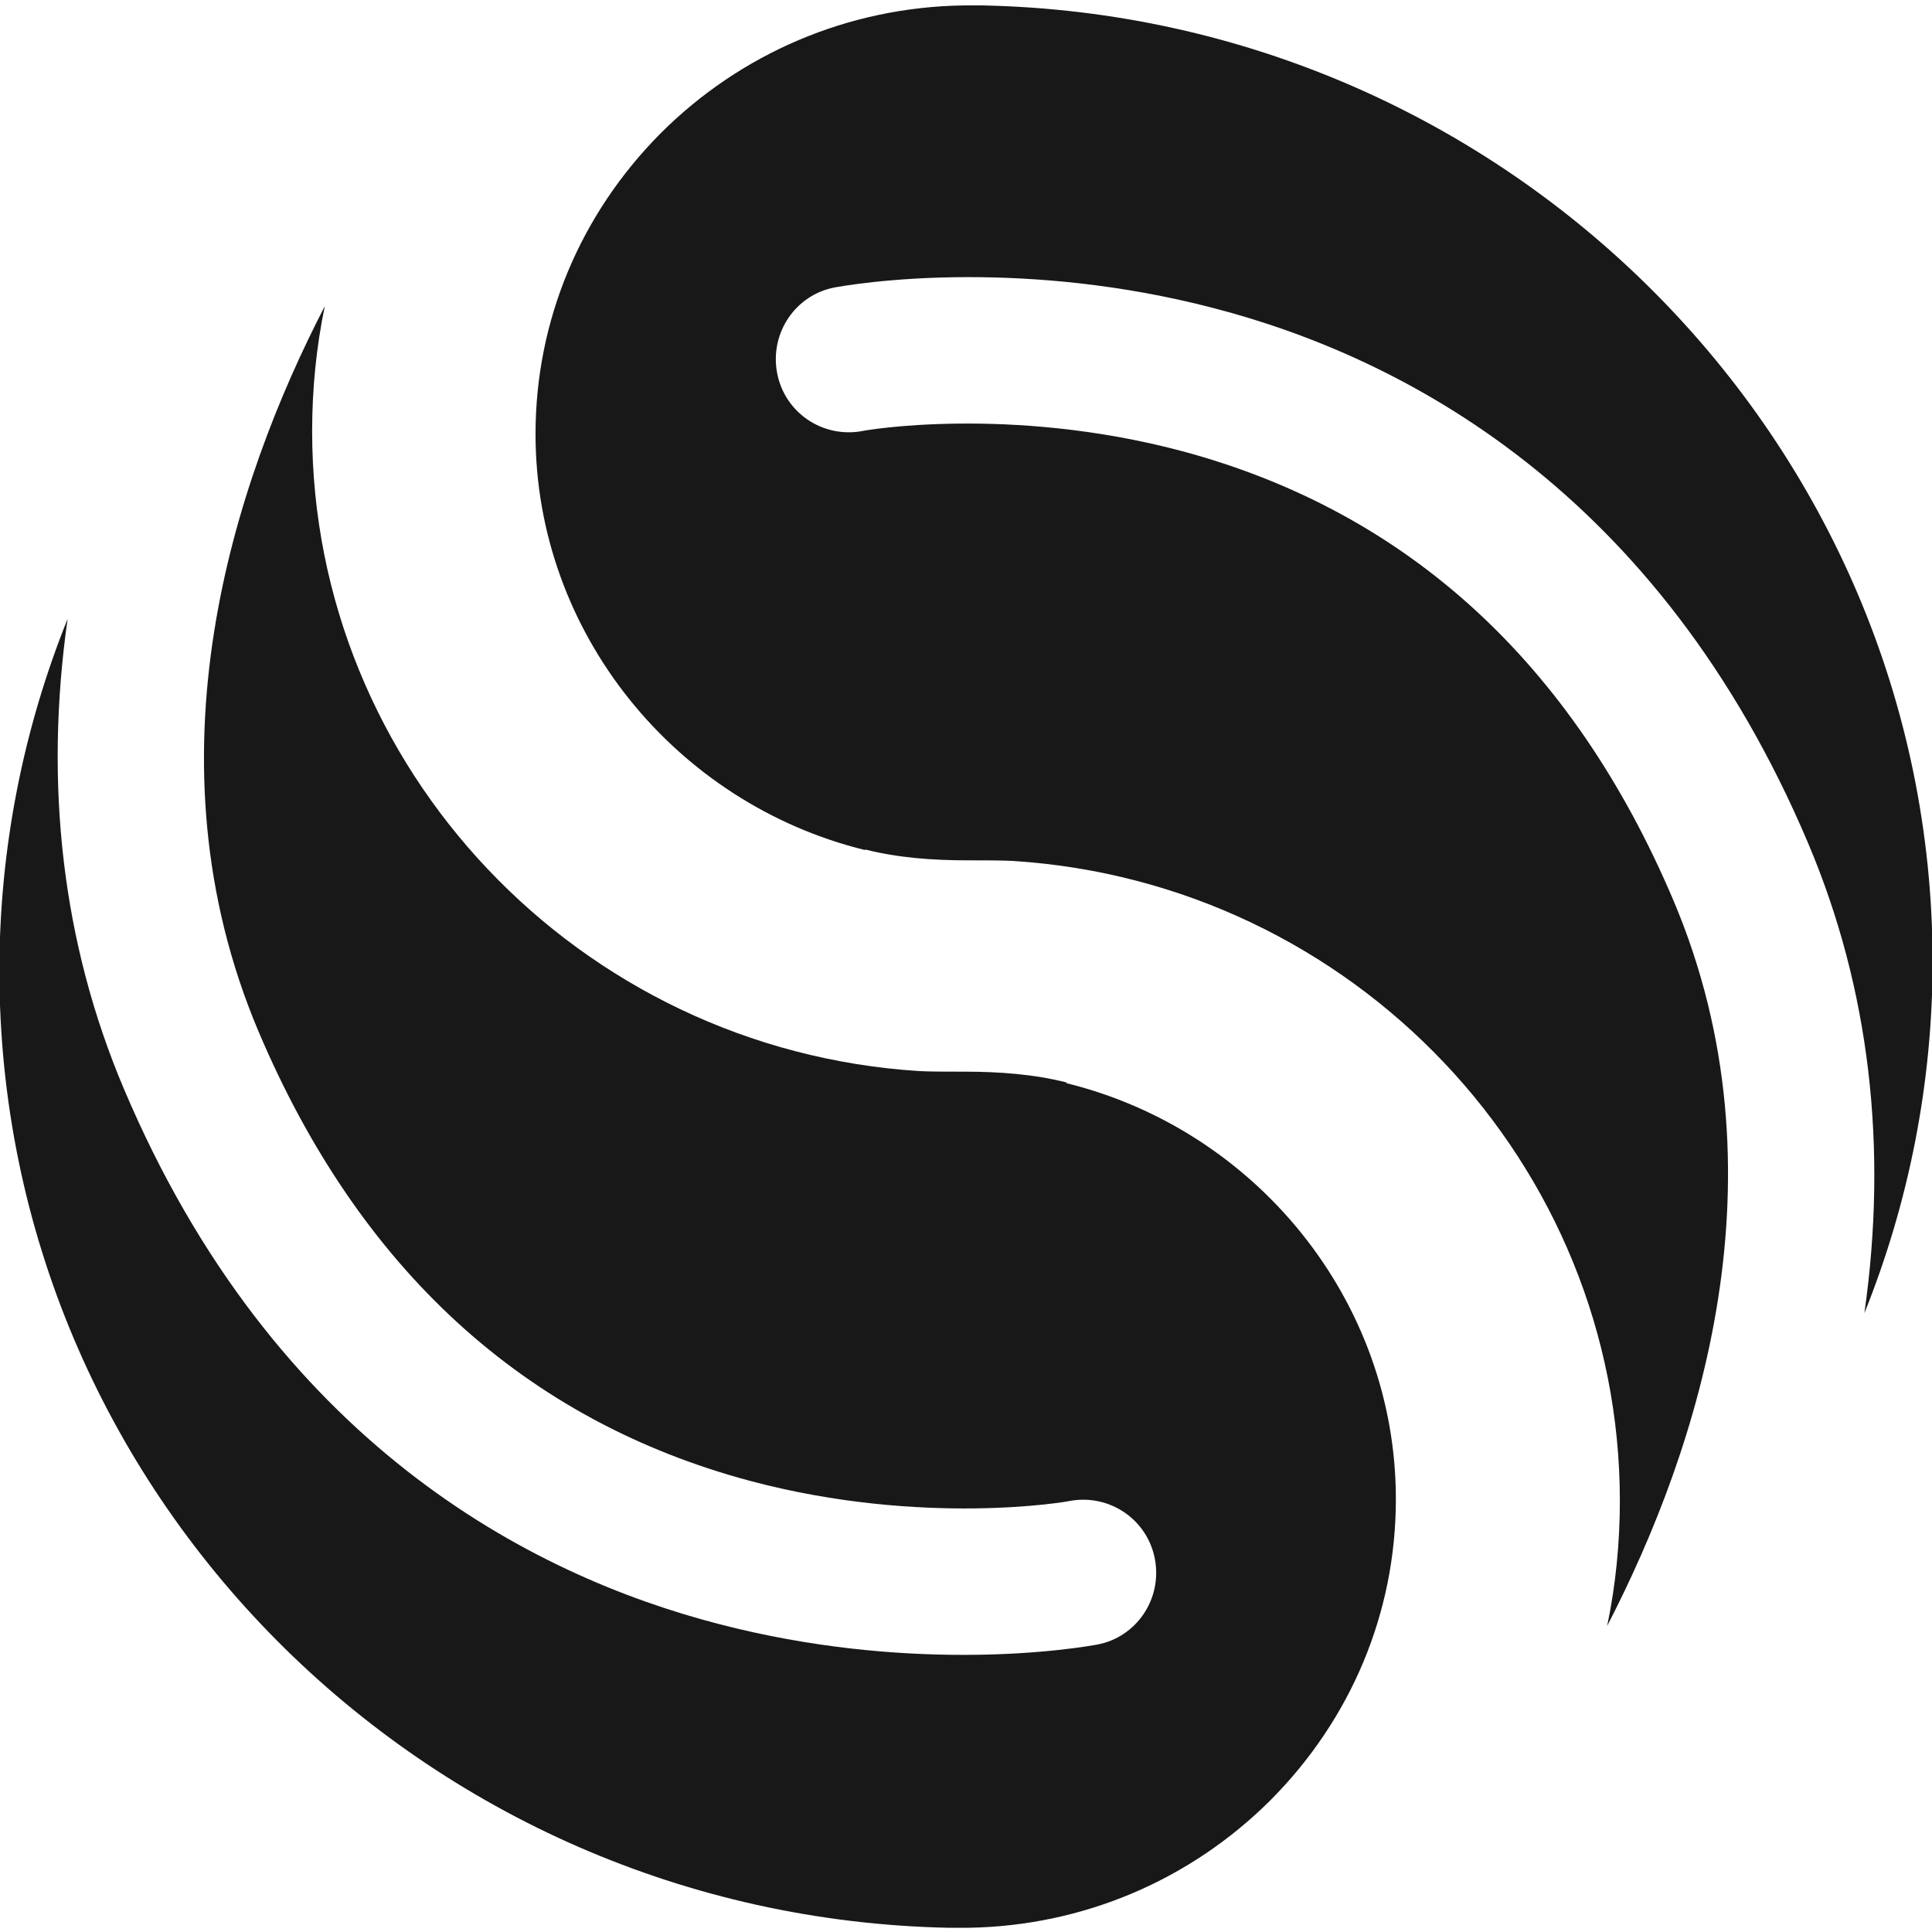 <svg viewBox="0 0 32 32" xmlns="http://www.w3.org/2000/svg" data-name="Layer 1" id="Layer_1">
  <defs>
    <style>
      .cls-1 {
        fill: #181819;
      }
    </style>
  </defs>
  <g id="logo">
    <path d="M17.67,17.93c-.55-.14-1.13-.18-1.7-.18-.01,0-.02,0-.04,0-.23,0-.54,0-.71-.01-5.64-.36-10.05-5.02-10.05-10.6,0-.7.07-1.4.21-2.07-1.52,2.94-3.01,7.49-1.1,12.01,1.67,3.94,4.41,6.45,8.15,7.45,2.86.76,5.27.34,5.29.33.66-.12,1.29.31,1.41.97.12.66-.31,1.29-.96,1.41-.06.01-.91.17-2.21.17-1.1,0-2.51-.11-4.05-.51-3.13-.81-7.38-3.01-9.86-8.87-1.02-2.41-1.32-5.04-.93-7.78-.74,1.84-1.13,3.82-1.13,5.83,0,8.63,7.02,15.67,15.72,15.85h.33c1.9-.03,3.68-.79,5.01-2.12,1.33-1.34,2.07-3.1,2.07-4.98,0-3.29-2.32-6.12-5.46-6.89Z" class="cls-1"></path>
    <path d="M14.33,14.07c.55.14,1.13.18,1.7.18.01,0,.02,0,.04,0,.23,0,.54,0,.71.01,5.64.36,10.05,5.02,10.05,10.6,0,.7-.07,1.4-.21,2.07,1.52-2.94,3.01-7.49,1.1-12.01-1.67-3.94-4.41-6.45-8.15-7.45-2.86-.76-5.27-.34-5.29-.33-.66.12-1.29-.31-1.41-.97-.12-.66.31-1.29.96-1.41.06-.01.91-.17,2.21-.17,1.1,0,2.51.11,4.05.51,3.13.81,7.38,3.01,9.86,8.87,1.02,2.41,1.32,5.04.93,7.78.74-1.84,1.13-3.82,1.13-5.83C32,7.31,24.98.27,16.28.09h-.33c-1.9.03-3.68.79-5.01,2.12-1.33,1.34-2.07,3.1-2.07,4.98,0,3.29,2.32,6.12,5.46,6.89Z" class="cls-1"></path>
  </g>
</svg>